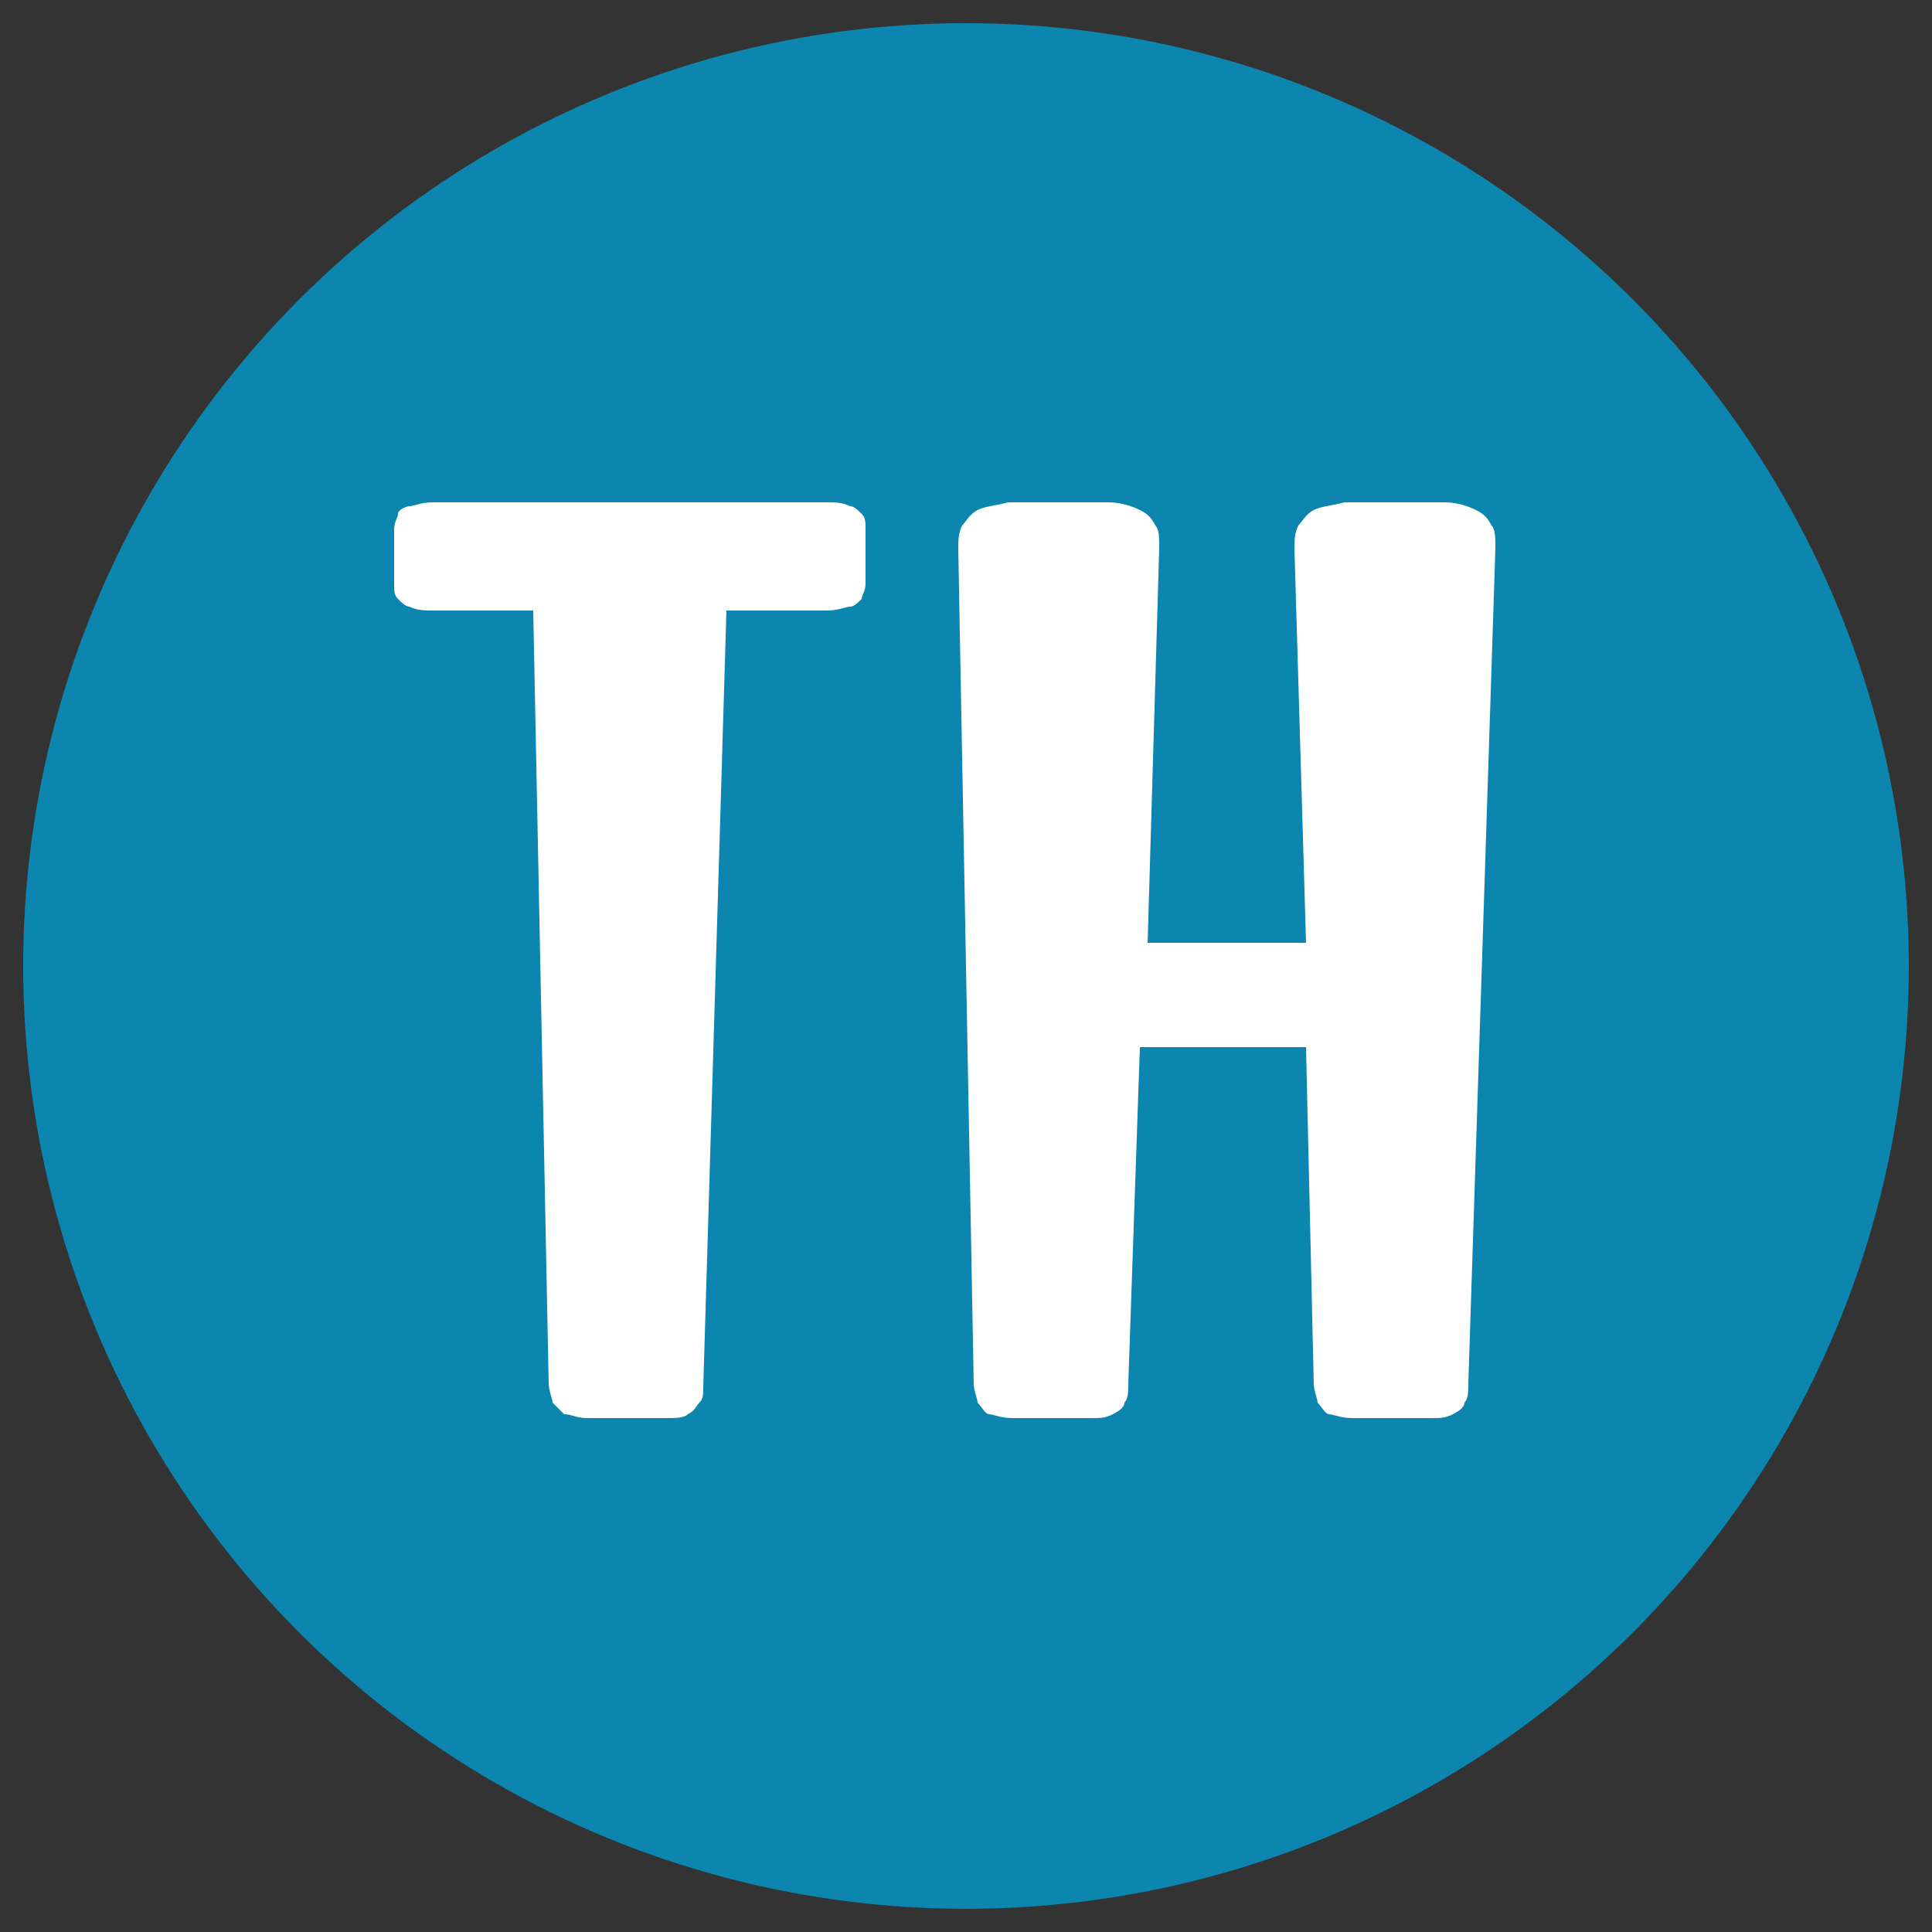 <?xml version="1.0" encoding="utf-8"?>
<!-- Generator: Adobe Illustrator 18.1.1, SVG Export Plug-In . SVG Version: 6.00 Build 0)  -->
<svg version="1.1" id="Layer_1" xmlns="http://www.w3.org/2000/svg" xmlns:xlink="http://www.w3.org/1999/xlink" x="0px" y="0px"
	 viewBox="0 0 50 50" enable-background="new 0 0 50 50" xml:space="preserve">
<rect x="0" y="0" width="50" height="50" fill="#333333" stroke="none"/>
<circle fill="#0C86AE" cx="25" cy="25" r="24.4"/>
<g enable-background="new    ">
	<path fill="#FFFFFF" d="M13.8,15.8h-2.6c-0.2,0-0.4,0-0.6-0.1c-0.1,0-0.2-0.1-0.3-0.2c-0.1-0.1-0.1-0.2-0.1-0.4s0-0.4,0-0.7
		s0-0.5,0-0.7c0-0.2,0.1-0.3,0.1-0.4s0.2-0.2,0.3-0.2c0.1,0,0.3-0.1,0.6-0.1H16h0.3h5.1c0.2,0,0.4,0,0.6,0.1c0.1,0,0.2,0.1,0.3,0.2
		c0.1,0.1,0.1,0.2,0.1,0.4c0,0.2,0,0.4,0,0.7s0,0.5,0,0.7s-0.1,0.3-0.1,0.4c-0.1,0.1-0.2,0.2-0.3,0.2c-0.1,0-0.3,0.1-0.6,0.1h-2.6
		l-0.6,20.1c0,0.2,0,0.3-0.1,0.4s-0.1,0.2-0.3,0.3c-0.1,0.1-0.3,0.1-0.6,0.1c-0.3,0-0.6,0-1,0c-0.4,0-0.8,0-1,0
		c-0.3,0-0.4-0.1-0.6-0.1c-0.1-0.1-0.2-0.2-0.3-0.3c0-0.1-0.1-0.3-0.1-0.5L13.8,15.8z"/>
	<path fill="#FFFFFF" d="M24.8,14.2c0-0.2,0-0.4,0.1-0.6c0.1-0.1,0.2-0.3,0.4-0.4c0.2-0.1,0.4-0.1,0.8-0.2c0.3,0,0.8,0,1.3,0
		c0.6,0,1,0,1.3,0c0.3,0,0.6,0.1,0.8,0.2c0.2,0.1,0.3,0.2,0.4,0.4c0.1,0.1,0.1,0.3,0.1,0.6l-0.3,10.2h4.1l-0.3-10.2
		c0-0.2,0-0.4,0.1-0.6c0.1-0.1,0.2-0.3,0.4-0.4c0.2-0.1,0.4-0.1,0.8-0.2c0.3,0,0.8,0,1.3,0c0.6,0,1,0,1.3,0c0.3,0,0.6,0.1,0.8,0.2
		c0.2,0.1,0.3,0.2,0.4,0.4c0.1,0.1,0.1,0.3,0.1,0.6L38,35.8c0,0.2,0,0.4-0.1,0.5c0,0.1-0.1,0.2-0.3,0.3s-0.3,0.1-0.6,0.1
		c-0.3,0-0.6,0-1,0c-0.4,0-0.8,0-1,0c-0.3,0-0.5-0.1-0.6-0.1s-0.2-0.2-0.3-0.3c0-0.1-0.1-0.3-0.1-0.5l-0.2-8.7h-4.3l-0.3,8.7
		c0,0.2,0,0.4-0.1,0.5c0,0.1-0.1,0.2-0.3,0.3s-0.3,0.1-0.6,0.1c-0.3,0-0.6,0-1,0s-0.8,0-1,0c-0.3,0-0.5-0.1-0.6-0.1
		s-0.2-0.2-0.3-0.3c0-0.1-0.1-0.3-0.1-0.5L24.8,14.2z"/>
</g>
</svg>
